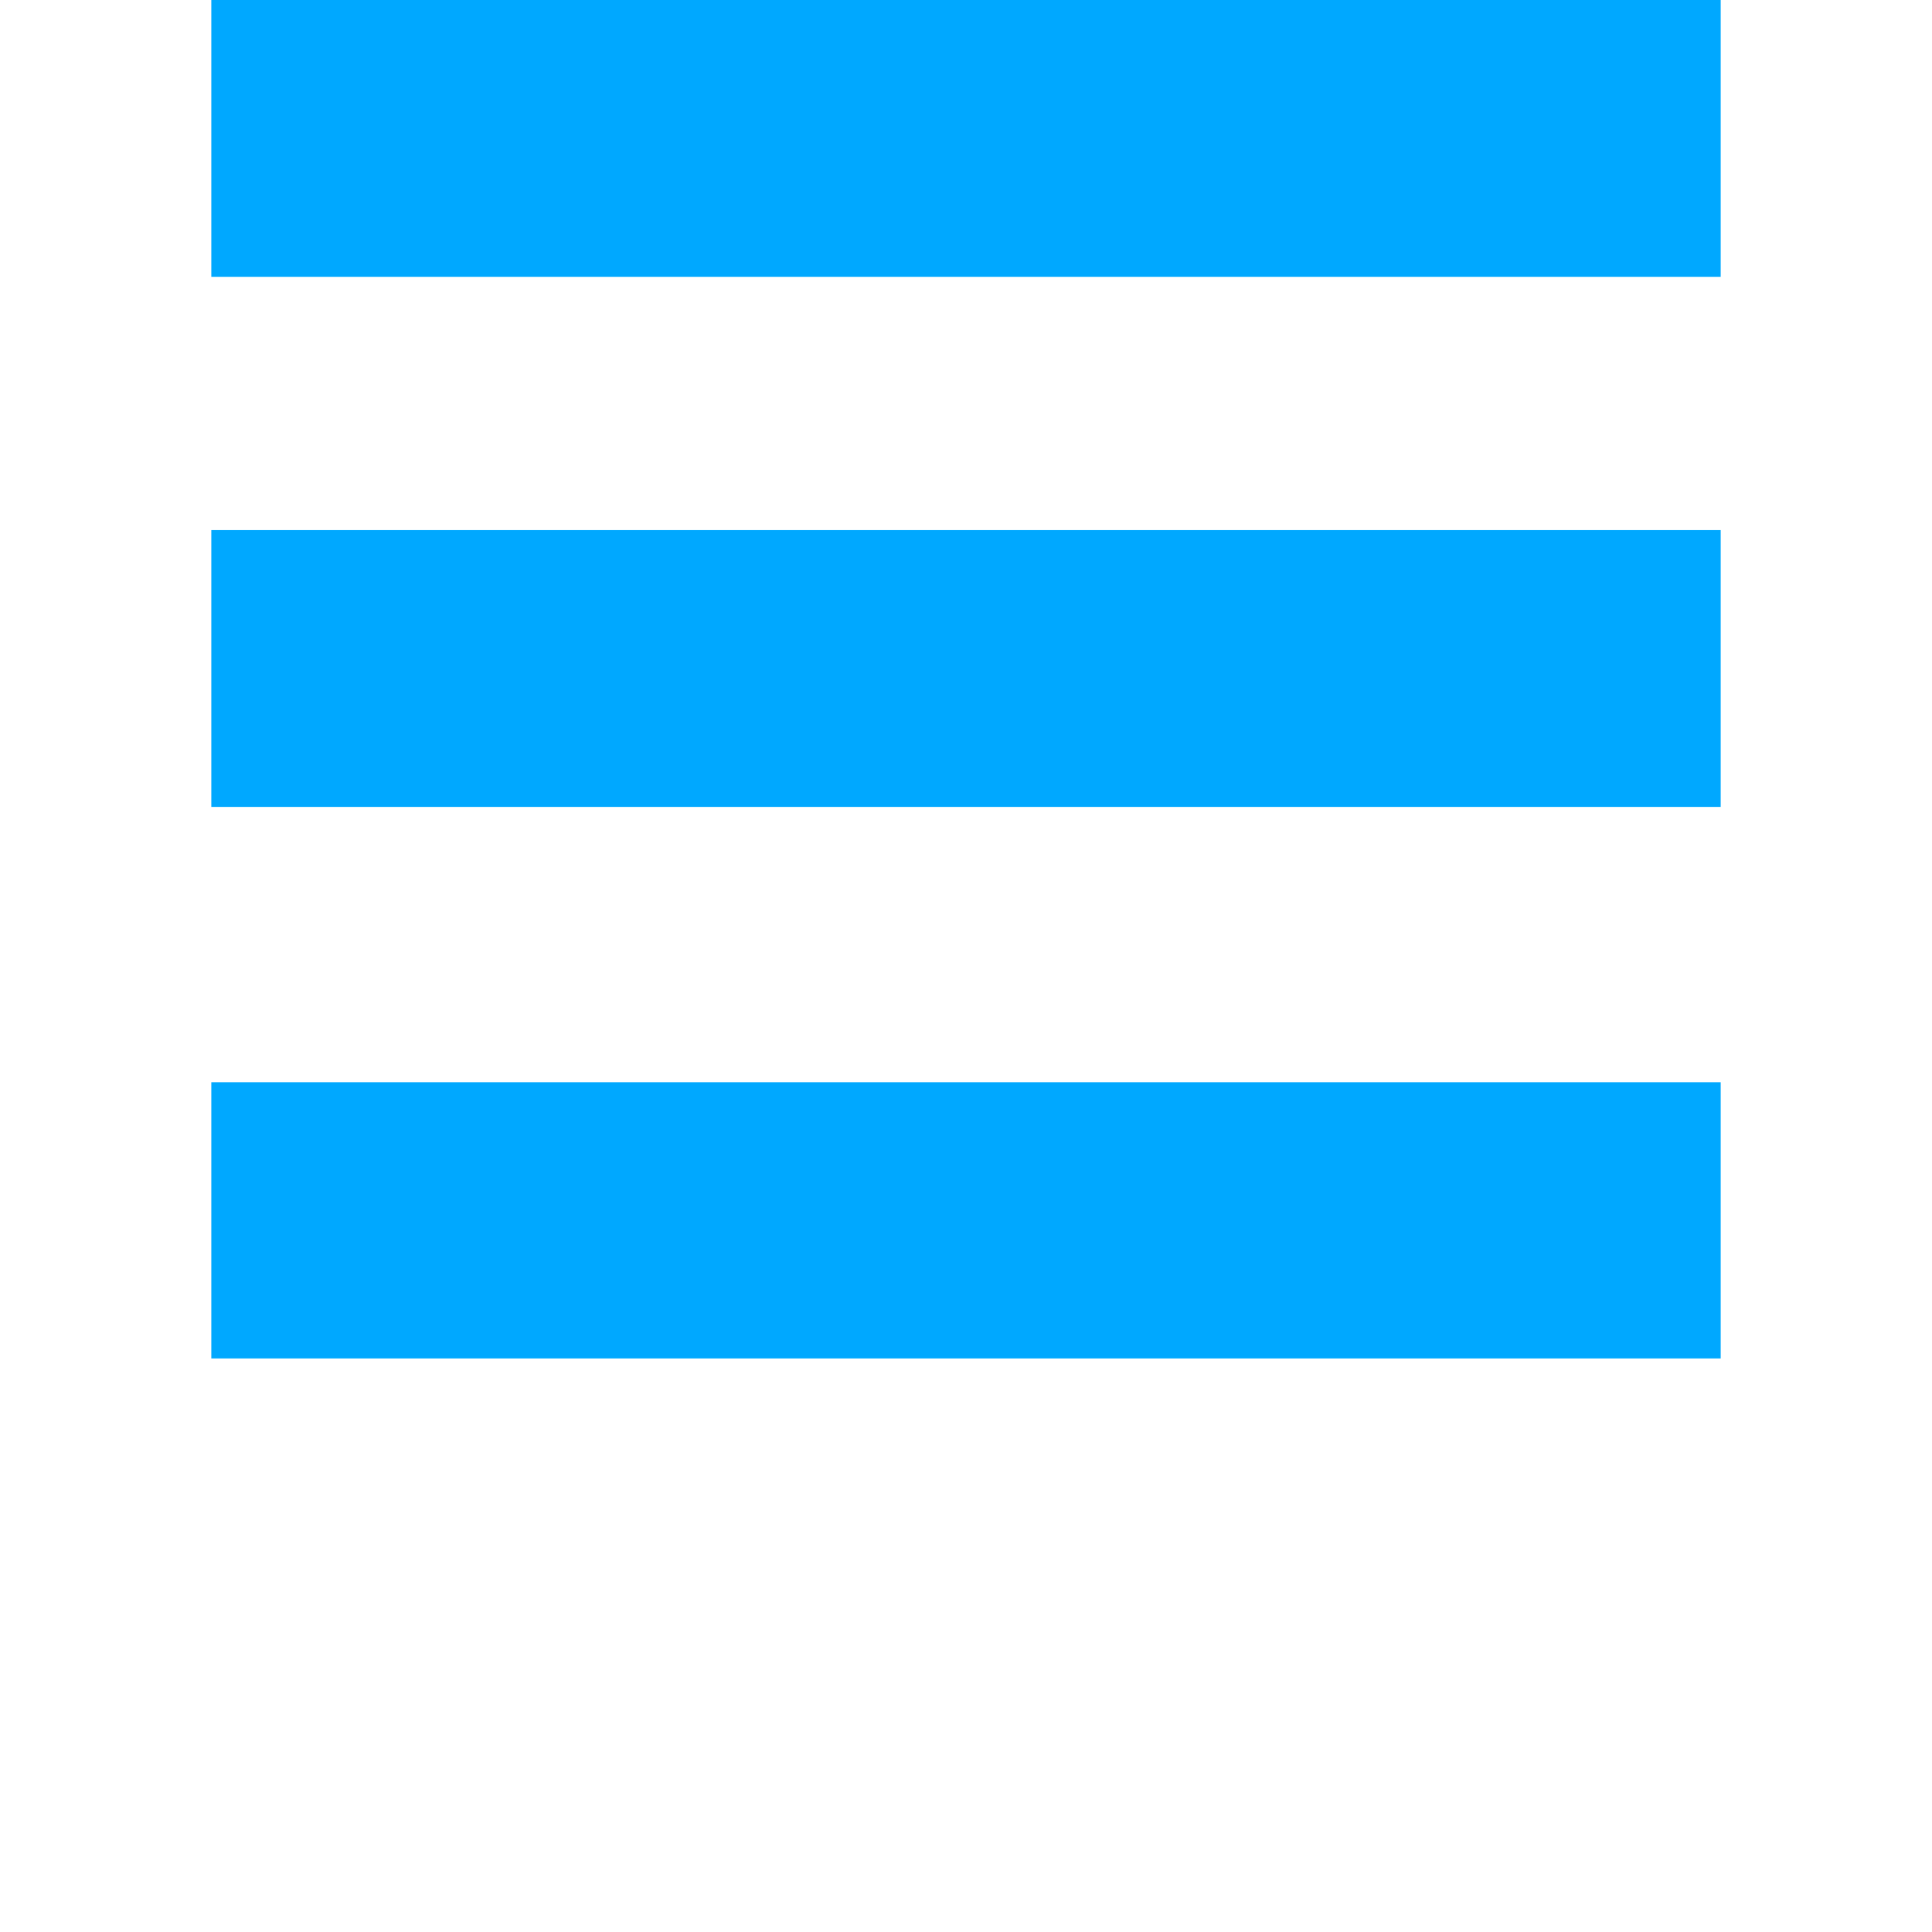 <svg id="Layer_1" data-name="Layer 1" xmlns="http://www.w3.org/2000/svg" viewBox="0 0 64 64"><path d="M57,0H7V9.17H57Z" fill="#00a8ff"/><path d="M57,35.85H7V45H57Z" fill="#00a8ff"/><path d="M57,17.56H7v9.17H57Z" fill="#00a8ff"/></svg>